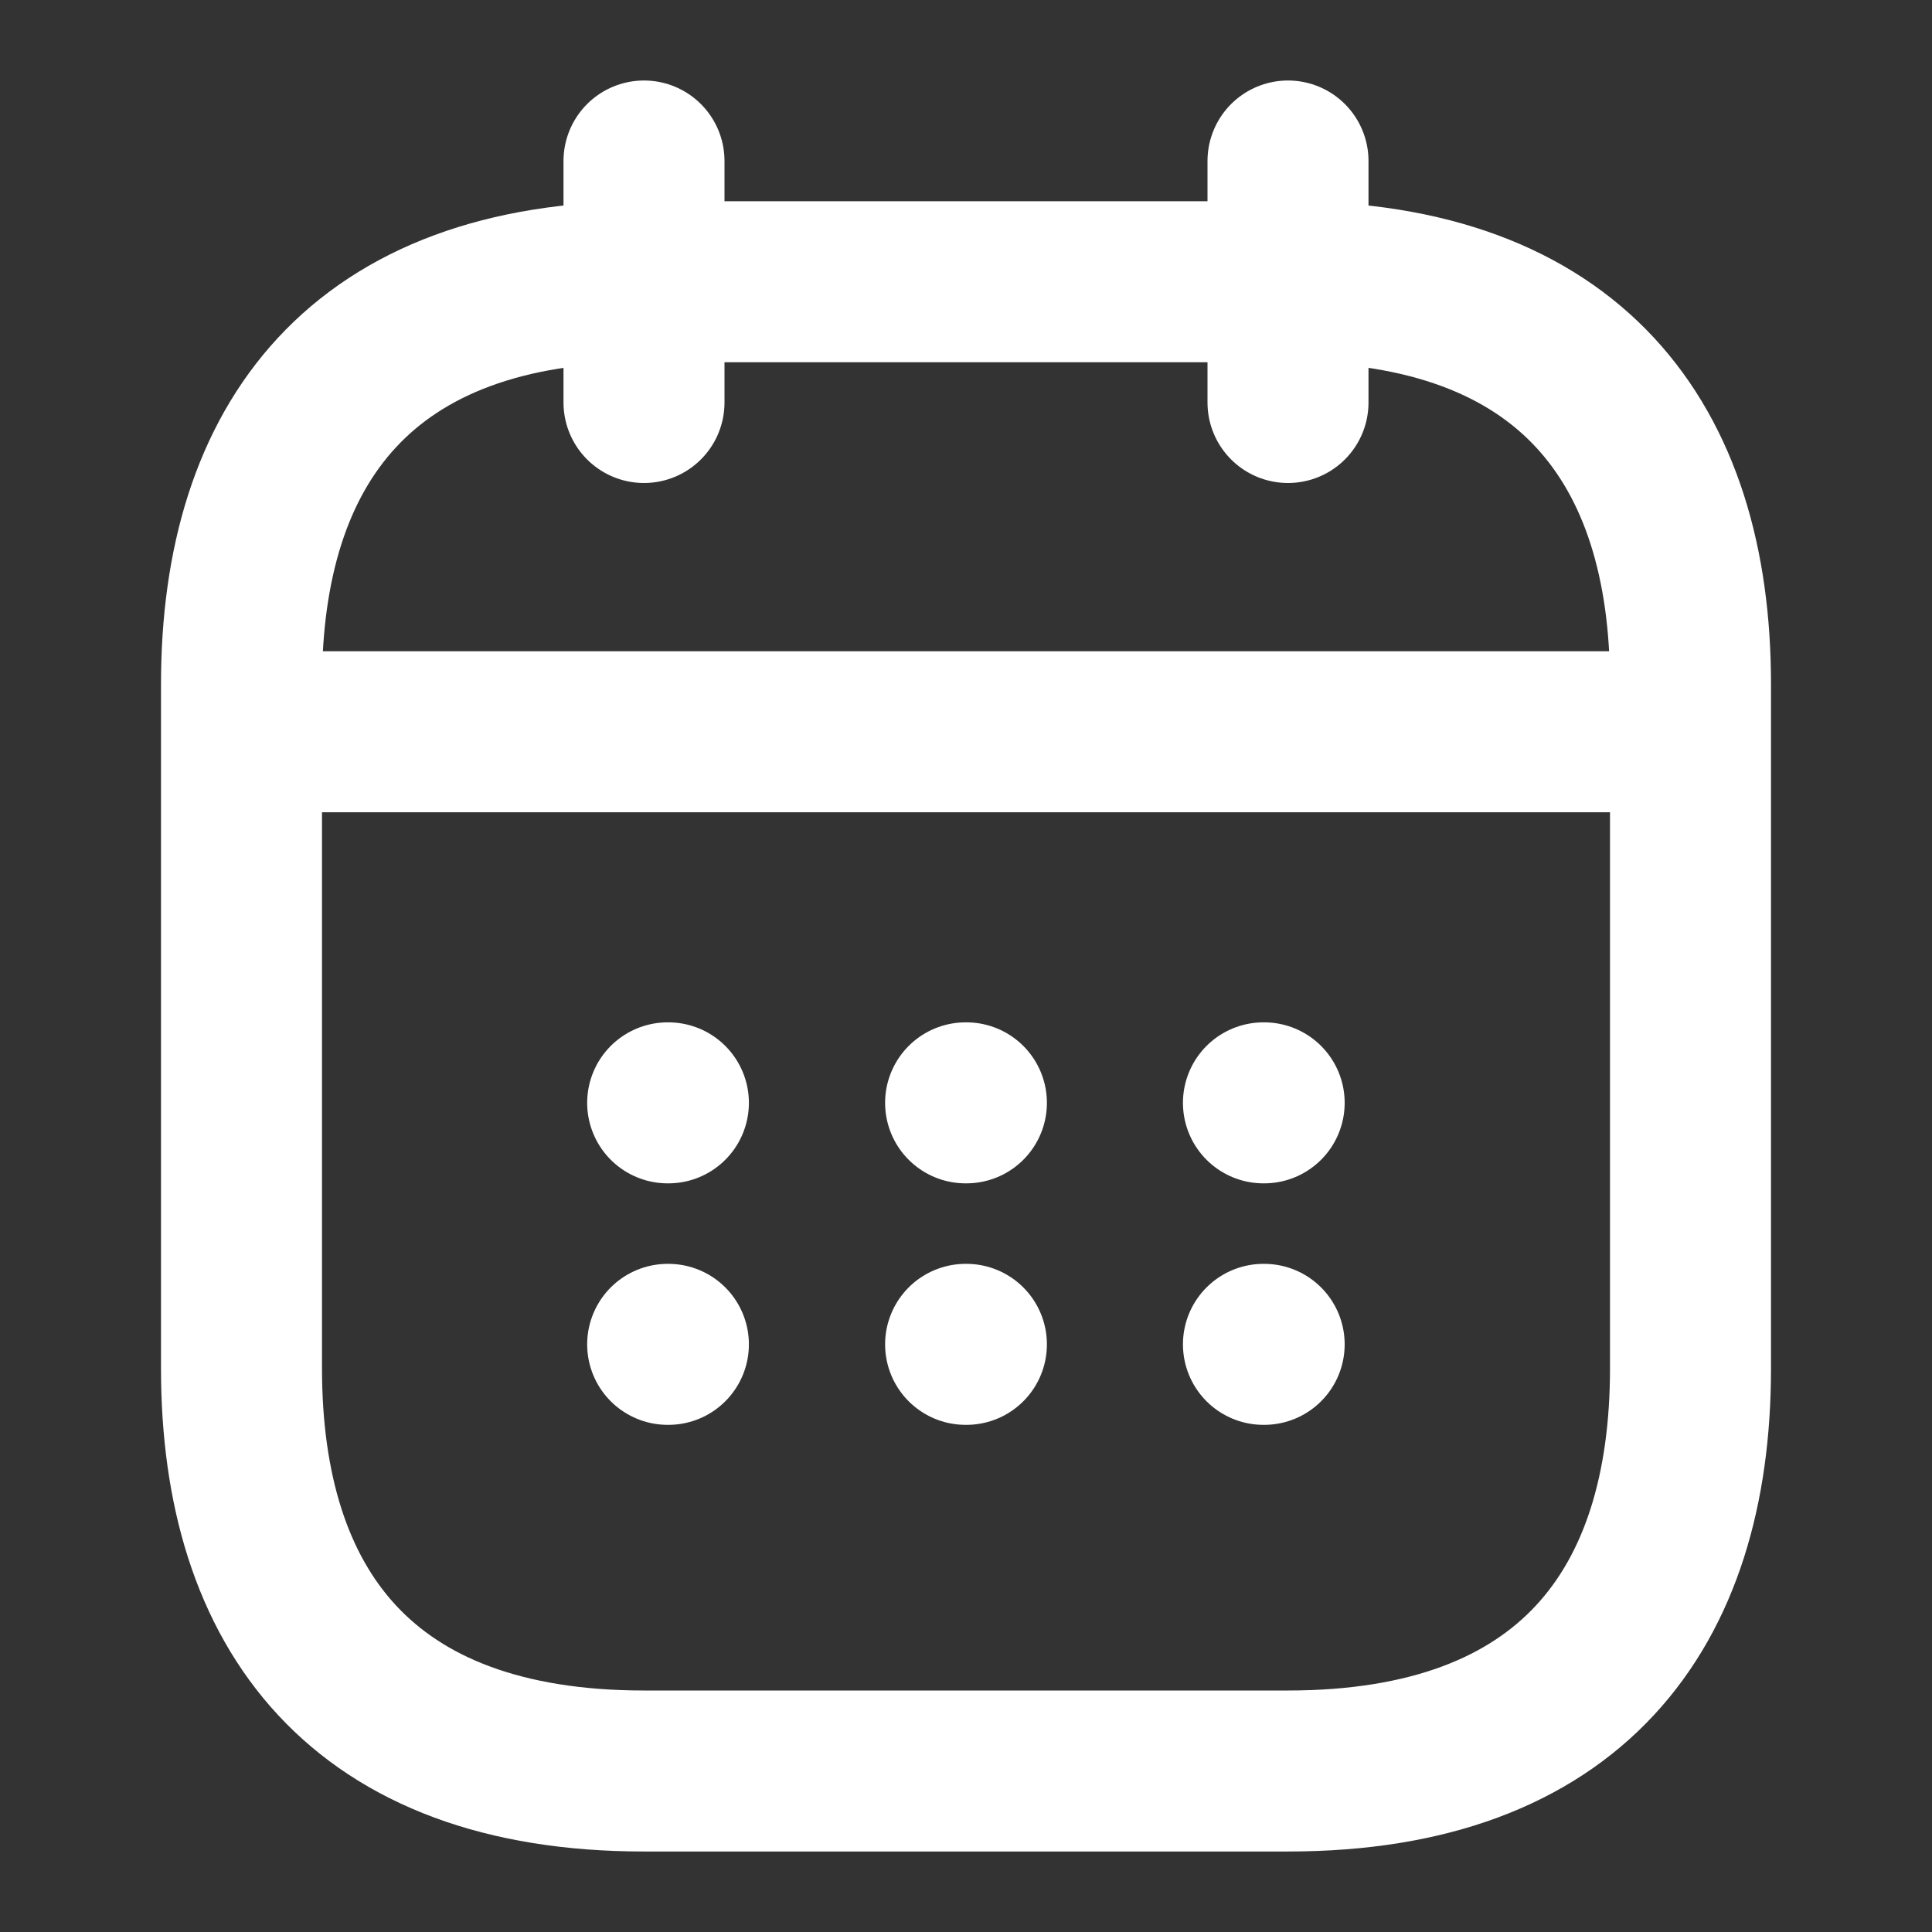 <svg width="24" height="24" viewBox="0 0 24 24" fill="none" xmlns="http://www.w3.org/2000/svg">
<rect x="0" y="0" width="24" height="24" fill="#333333" stroke="none"/>
<path d="M8 2V5" stroke="white" stroke-width="2" stroke-miterlimit="10" stroke-linecap="round" stroke-linejoin="round"/>
<path d="M16 2V5" stroke="white" stroke-width="2" stroke-miterlimit="10" stroke-linecap="round" stroke-linejoin="round"/>
<path d="M3.5 9.09H20.5" stroke="white" stroke-width="2" stroke-miterlimit="10" stroke-linecap="round" stroke-linejoin="round"/>
<path d="M21 8.5V17C21 20 19.5 22 16 22H8C4.5 22 3 20 3 17V8.5C3 5.5 4.5 3.5 8 3.5H16C19.5 3.5 21 5.5 21 8.5Z" stroke="white" stroke-width="2" stroke-miterlimit="10" stroke-linecap="round" stroke-linejoin="round"/>
<path d="M15.695 13.7H15.704" stroke="white" stroke-width="2" stroke-linecap="round" stroke-linejoin="round"/>
<path d="M15.695 16.7H15.704" stroke="white" stroke-width="2" stroke-linecap="round" stroke-linejoin="round"/>
<path d="M11.995 13.7H12.005" stroke="white" stroke-width="2" stroke-linecap="round" stroke-linejoin="round"/>
<path d="M11.995 16.7H12.005" stroke="white" stroke-width="2" stroke-linecap="round" stroke-linejoin="round"/>
<path d="M8.294 13.7H8.303" stroke="white" stroke-width="2" stroke-linecap="round" stroke-linejoin="round"/>
<path d="M8.294 16.7H8.303" stroke="white" stroke-width="2" stroke-linecap="round" stroke-linejoin="round"/>
</svg>
